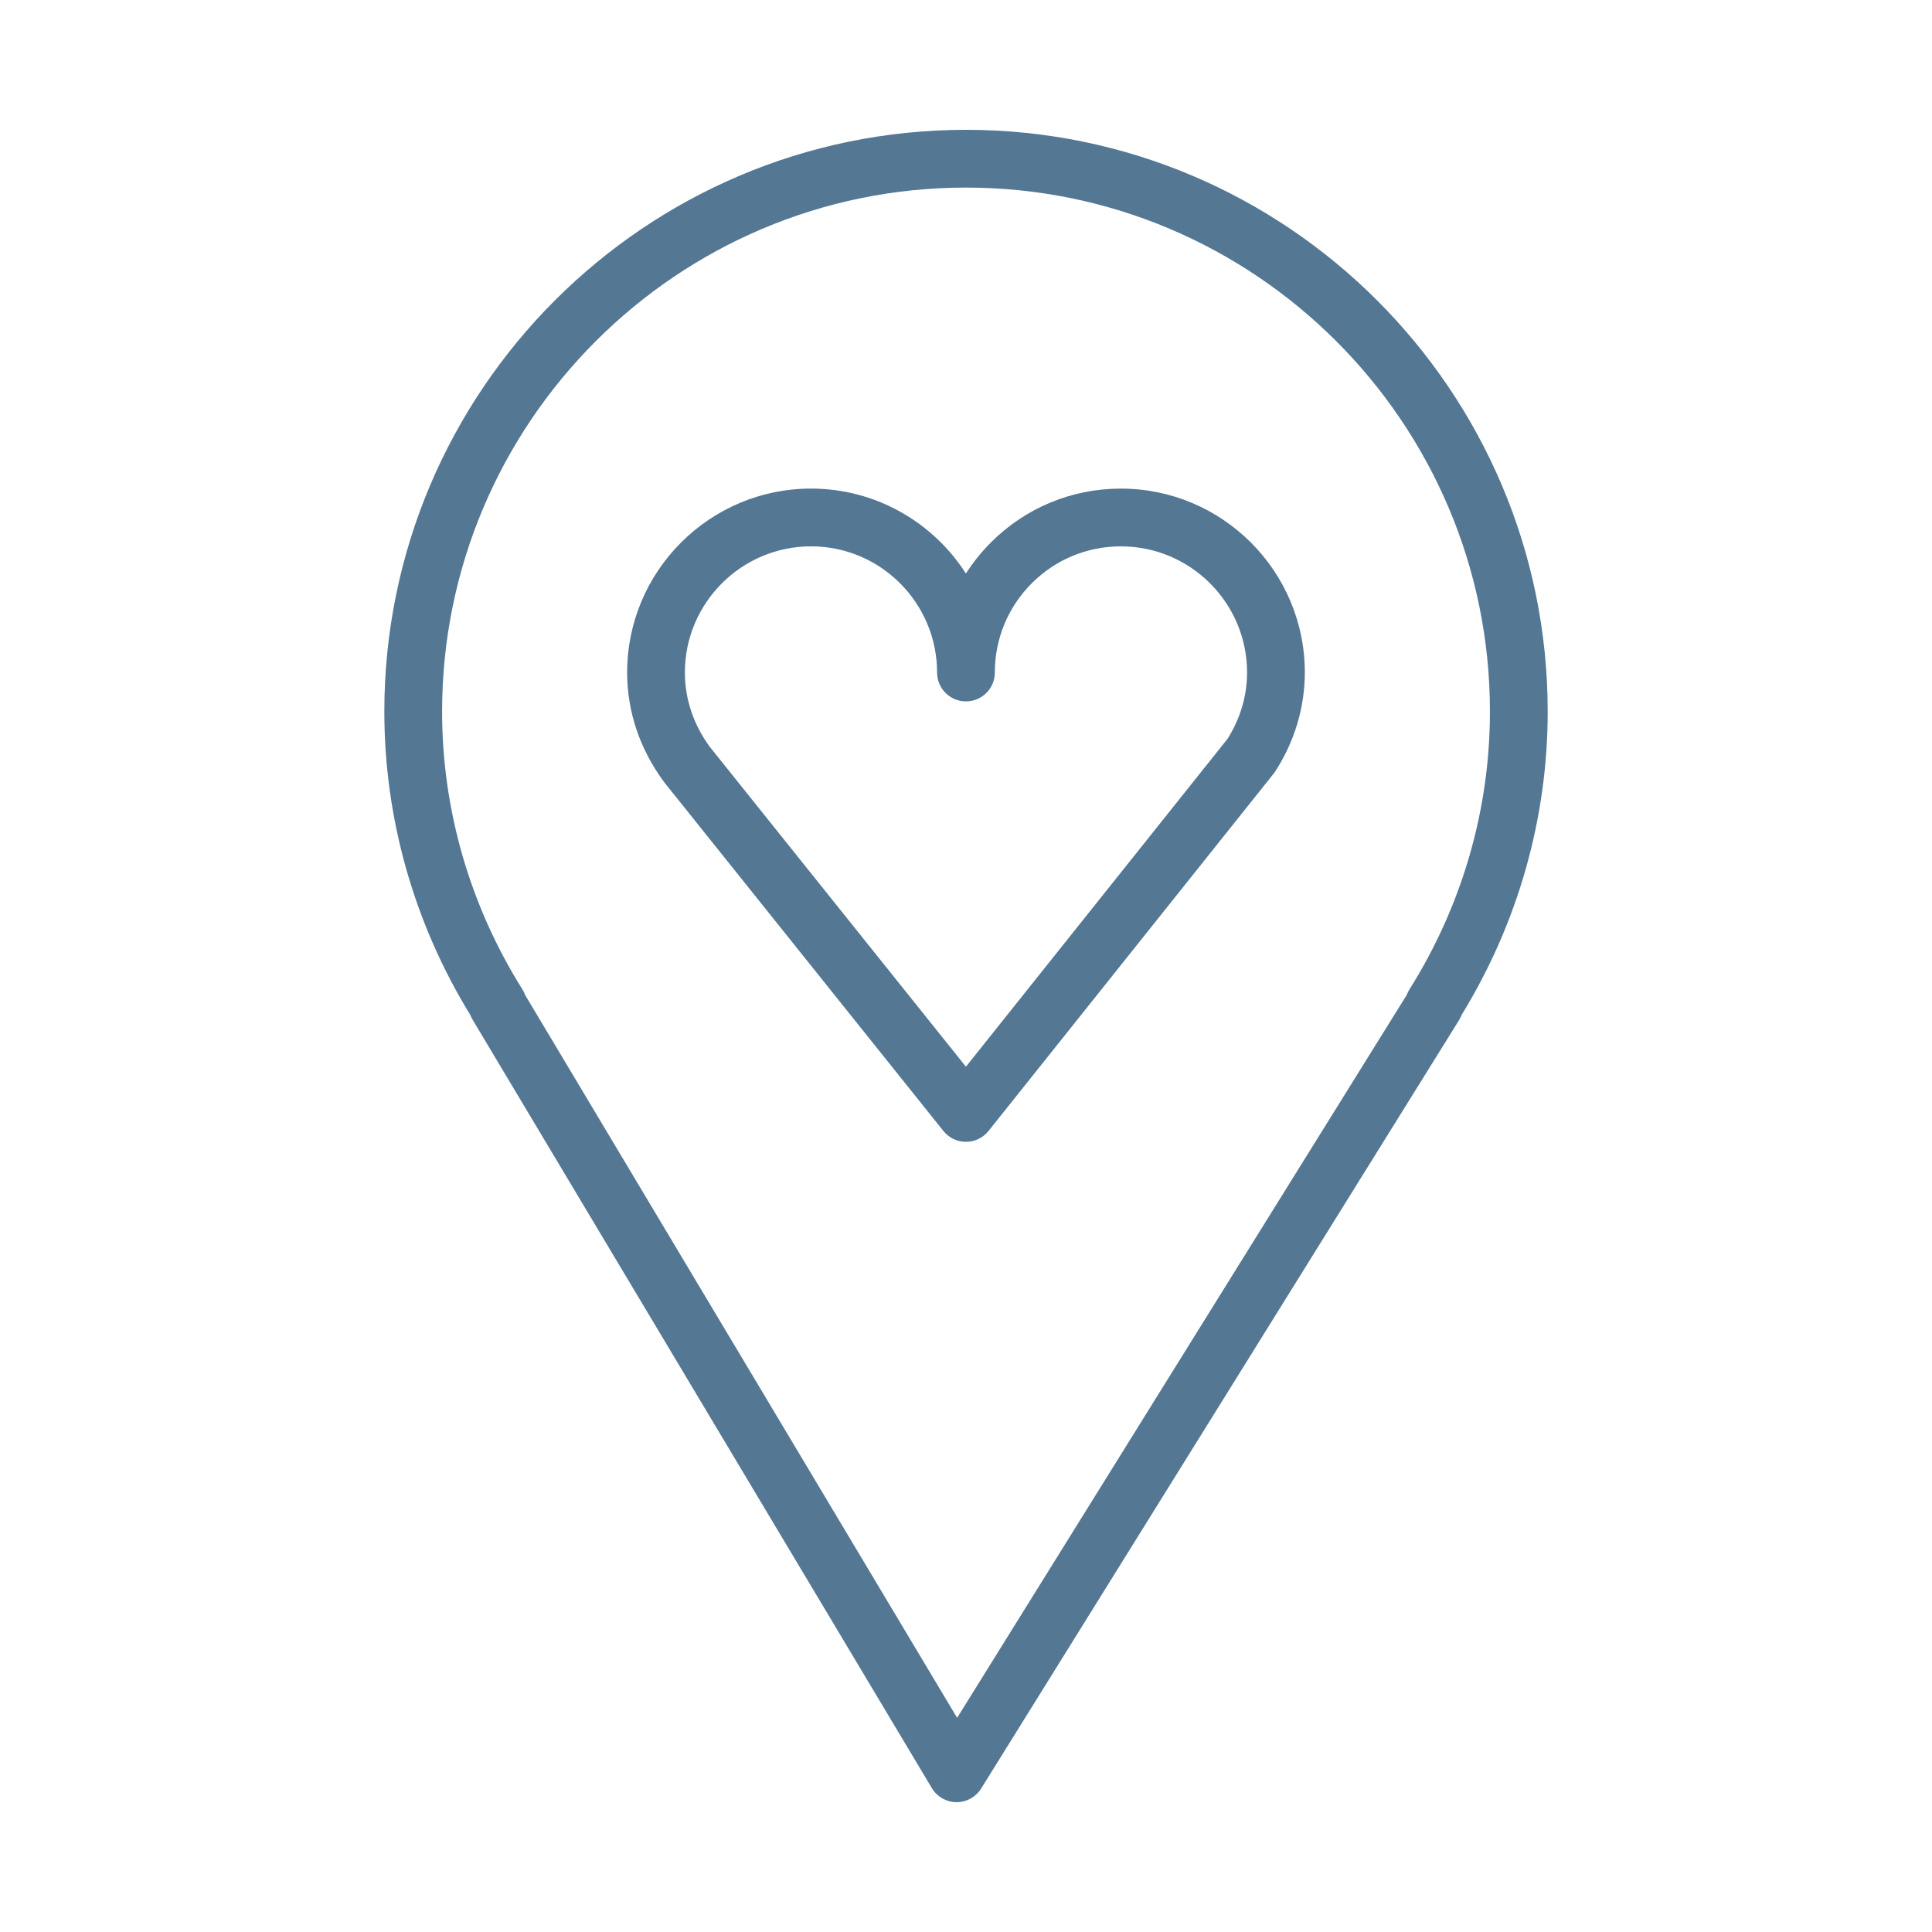 <?xml version="1.0" encoding="UTF-8"?> <svg xmlns="http://www.w3.org/2000/svg" xmlns:xlink="http://www.w3.org/1999/xlink" width="100.355px" height="100.352px" viewBox="0,0,256,255.984"> <g fill="#547794" fill-rule="nonzero" stroke="none" stroke-width="1" stroke-linecap="butt" stroke-linejoin="miter" stroke-miterlimit="10" stroke-dasharray="" stroke-dashoffset="0" font-family="none" font-weight="none" font-size="none" text-anchor="none" style="mix-blend-mode: normal"> <g transform="translate(0.45,0.448) scale(2.551,2.551)"> <g> <path d="M49.998,6.566c-16.658,0 -30.211,13.555 -30.211,30.217c0,5.555 1.544,10.999 4.47,15.768c0.031,0.081 0.069,0.161 0.115,0.237l23.854,39.914c0.269,0.449 0.751,0.726 1.274,0.73c0.004,0 0.009,0 0.013,0c0.518,0 1,-0.268 1.274,-0.708l24.825,-39.914c0.054,-0.086 0.098,-0.177 0.132,-0.271c2.926,-4.768 4.471,-10.209 4.471,-15.757c0,-16.661 -13.556,-30.216 -30.217,-30.216zM73.031,51.221c-0.055,0.088 -0.1,0.18 -0.134,0.275l-23.358,37.556l-22.435,-37.54c-0.036,-0.101 -0.083,-0.198 -0.141,-0.291c-2.732,-4.353 -4.176,-9.345 -4.176,-14.438c0,-15.007 12.207,-27.217 27.211,-27.217c15.008,0 27.217,12.209 27.217,27.217c0,5.091 -1.446,10.083 -4.184,14.438z"></path> <path d="M58.047,25.202c0,0 -0.001,0 -0.002,0c-2.552,0 -4.95,0.994 -6.753,2.799c-0.495,0.496 -0.929,1.036 -1.297,1.612c-1.699,-2.651 -4.669,-4.412 -8.043,-4.412c-5.268,0 -9.553,4.286 -9.553,9.553c0,2.028 0.655,3.984 1.928,5.704l14.5,18.112c0.285,0.355 0.715,0.562 1.171,0.562h0.001c0.456,0 0.887,-0.208 1.171,-0.564l14.811,-18.562c0.031,-0.04 0.061,-0.08 0.088,-0.123c1.001,-1.552 1.53,-3.326 1.53,-5.128c0.001,-5.267 -4.285,-9.553 -9.552,-9.553zM63.587,38.197l-13.591,17.033l-13.293,-16.601c-0.854,-1.154 -1.305,-2.494 -1.305,-3.875c0,-3.613 2.94,-6.553 6.553,-6.553c3.61,0 6.547,2.94 6.547,6.553c0,0.829 0.671,1.5 1.5,1.5c0.829,0 1.5,-0.671 1.5,-1.5c0,-1.75 0.681,-3.396 1.917,-4.633c1.236,-1.238 2.88,-1.919 4.63,-1.919c0.001,0 0.002,0 0.002,0c3.613,0 6.553,2.94 6.553,6.553c0,1.201 -0.35,2.39 -1.013,3.442z"></path> </g> </g> </g> </svg> 